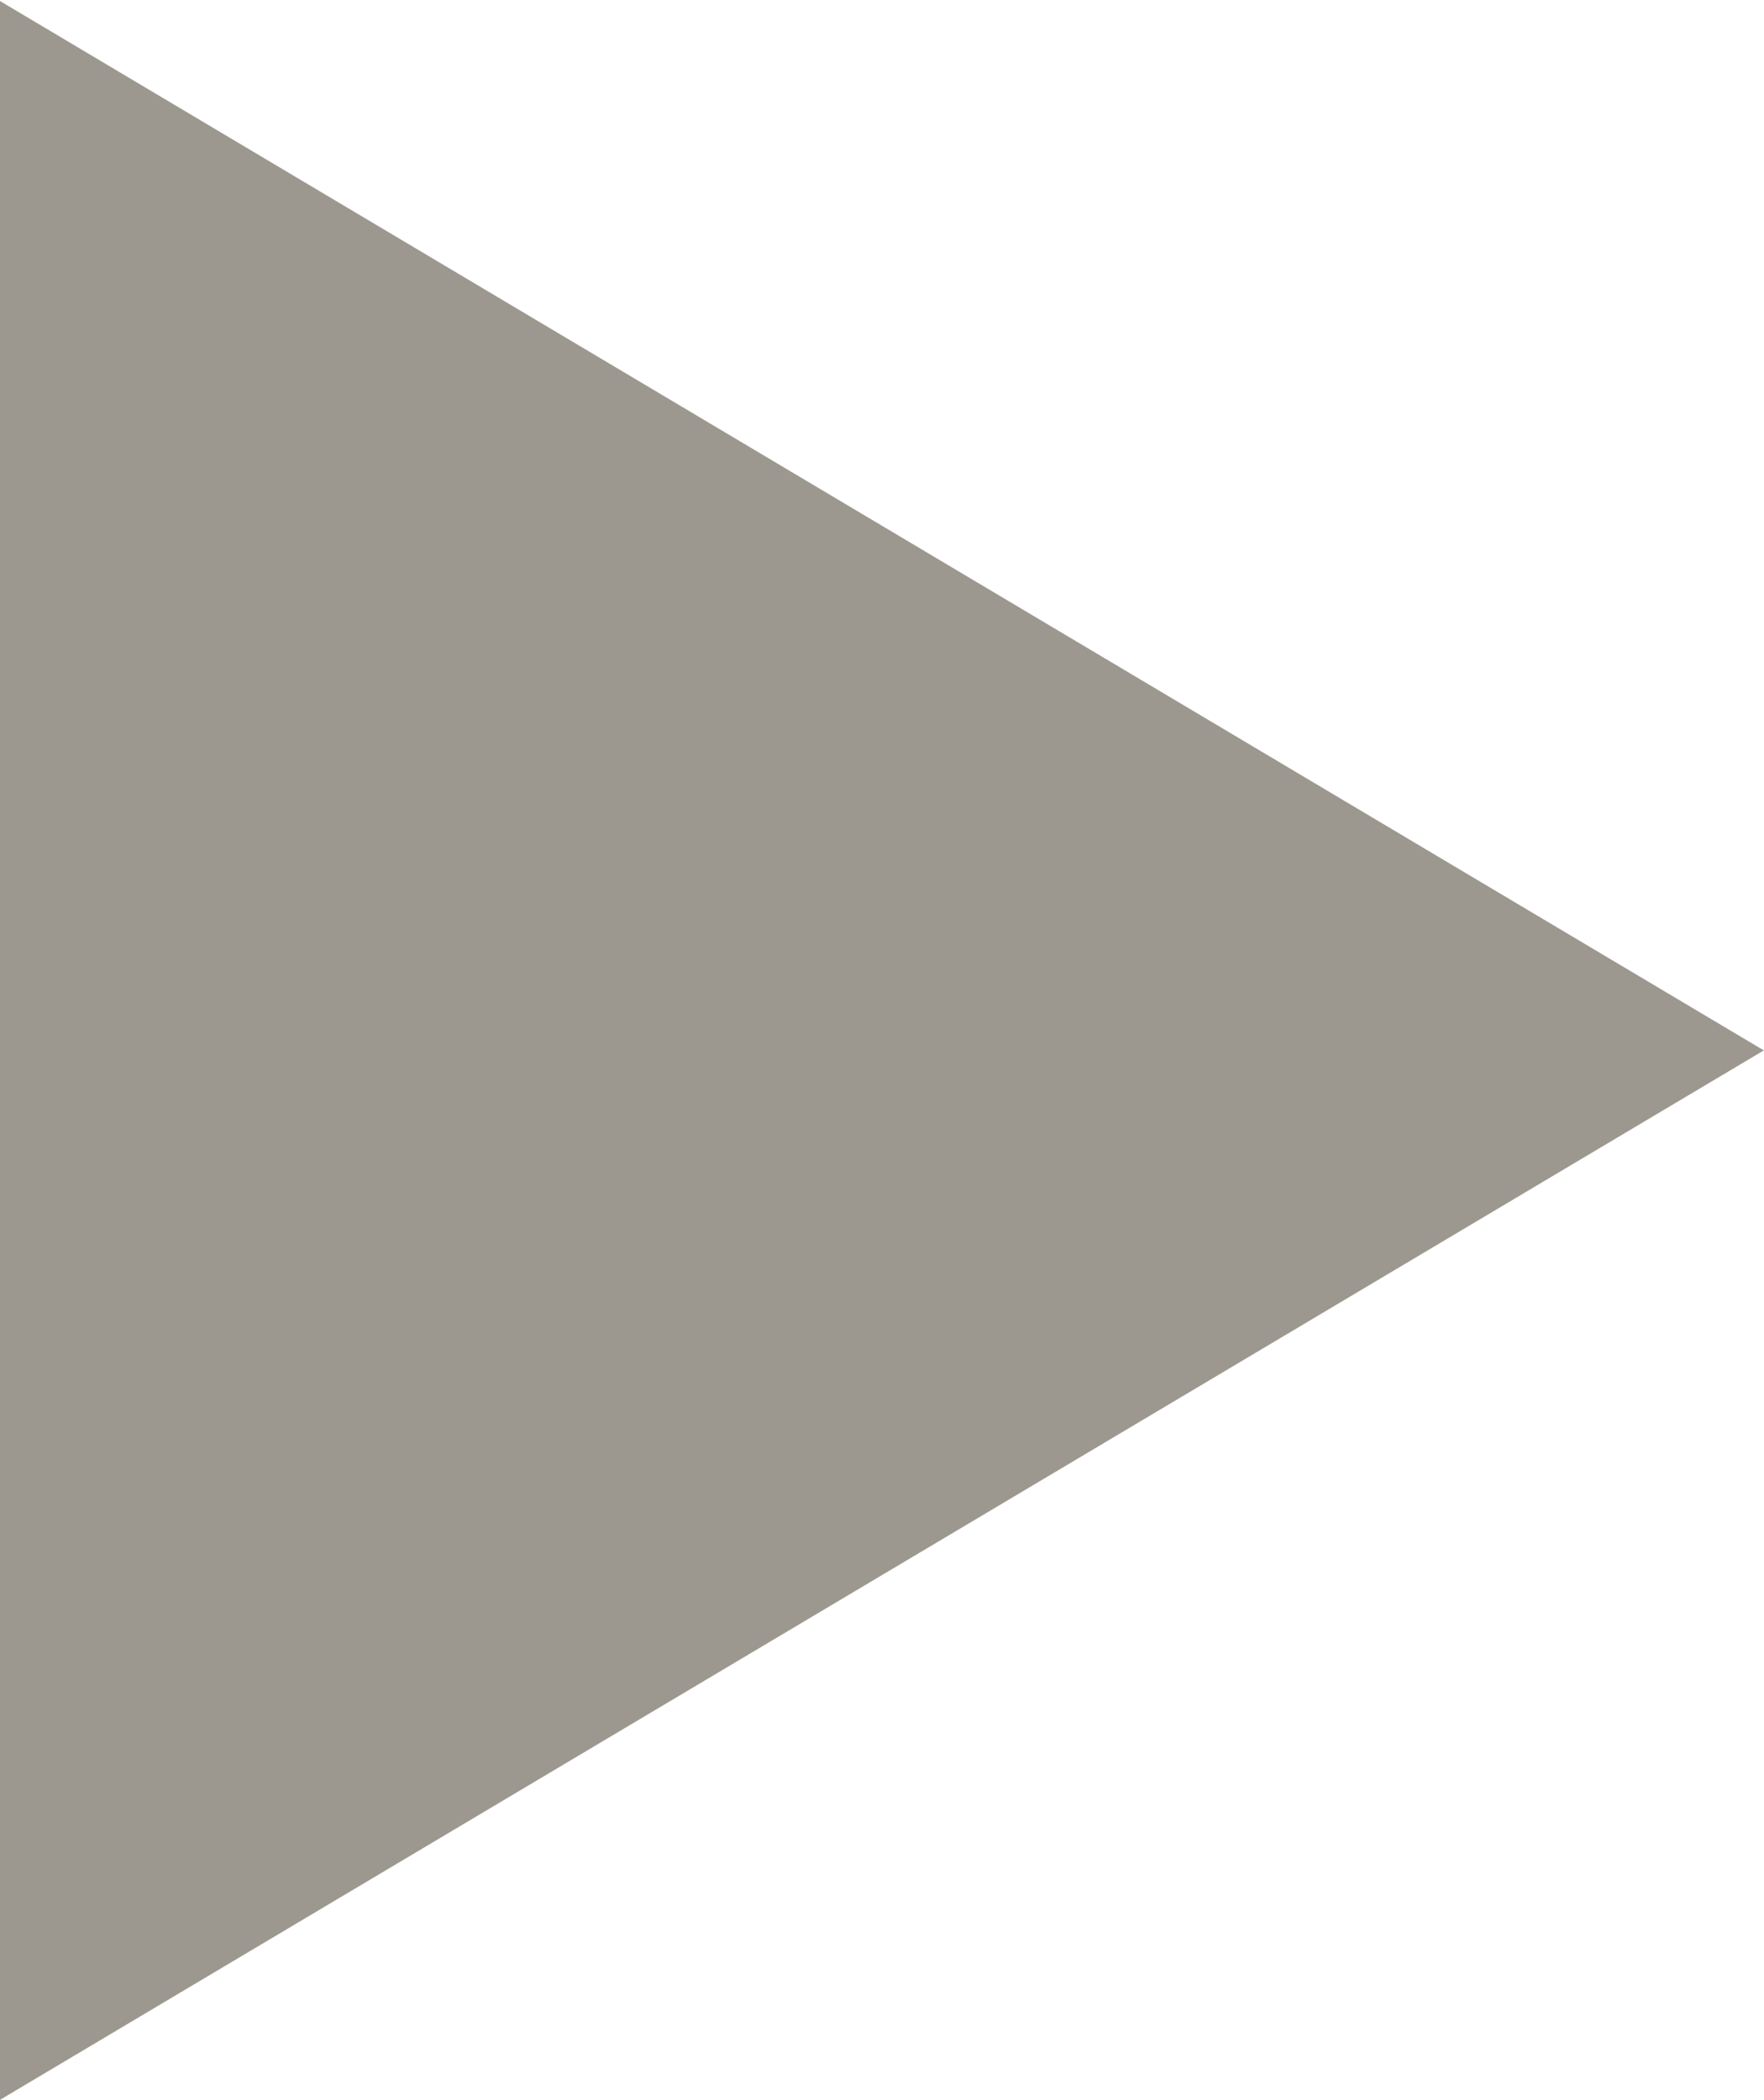 <svg 
 xmlns="http://www.w3.org/2000/svg"
 xmlns:xlink="http://www.w3.org/1999/xlink"
 width="21px" height="25px">
<path fill-rule="evenodd"  fill="rgb(157, 152, 143)"
 d="M-0.009,25.002 L20.998,12.504 L-0.009,0.007 L-0.009,25.002 Z"/>
</svg>